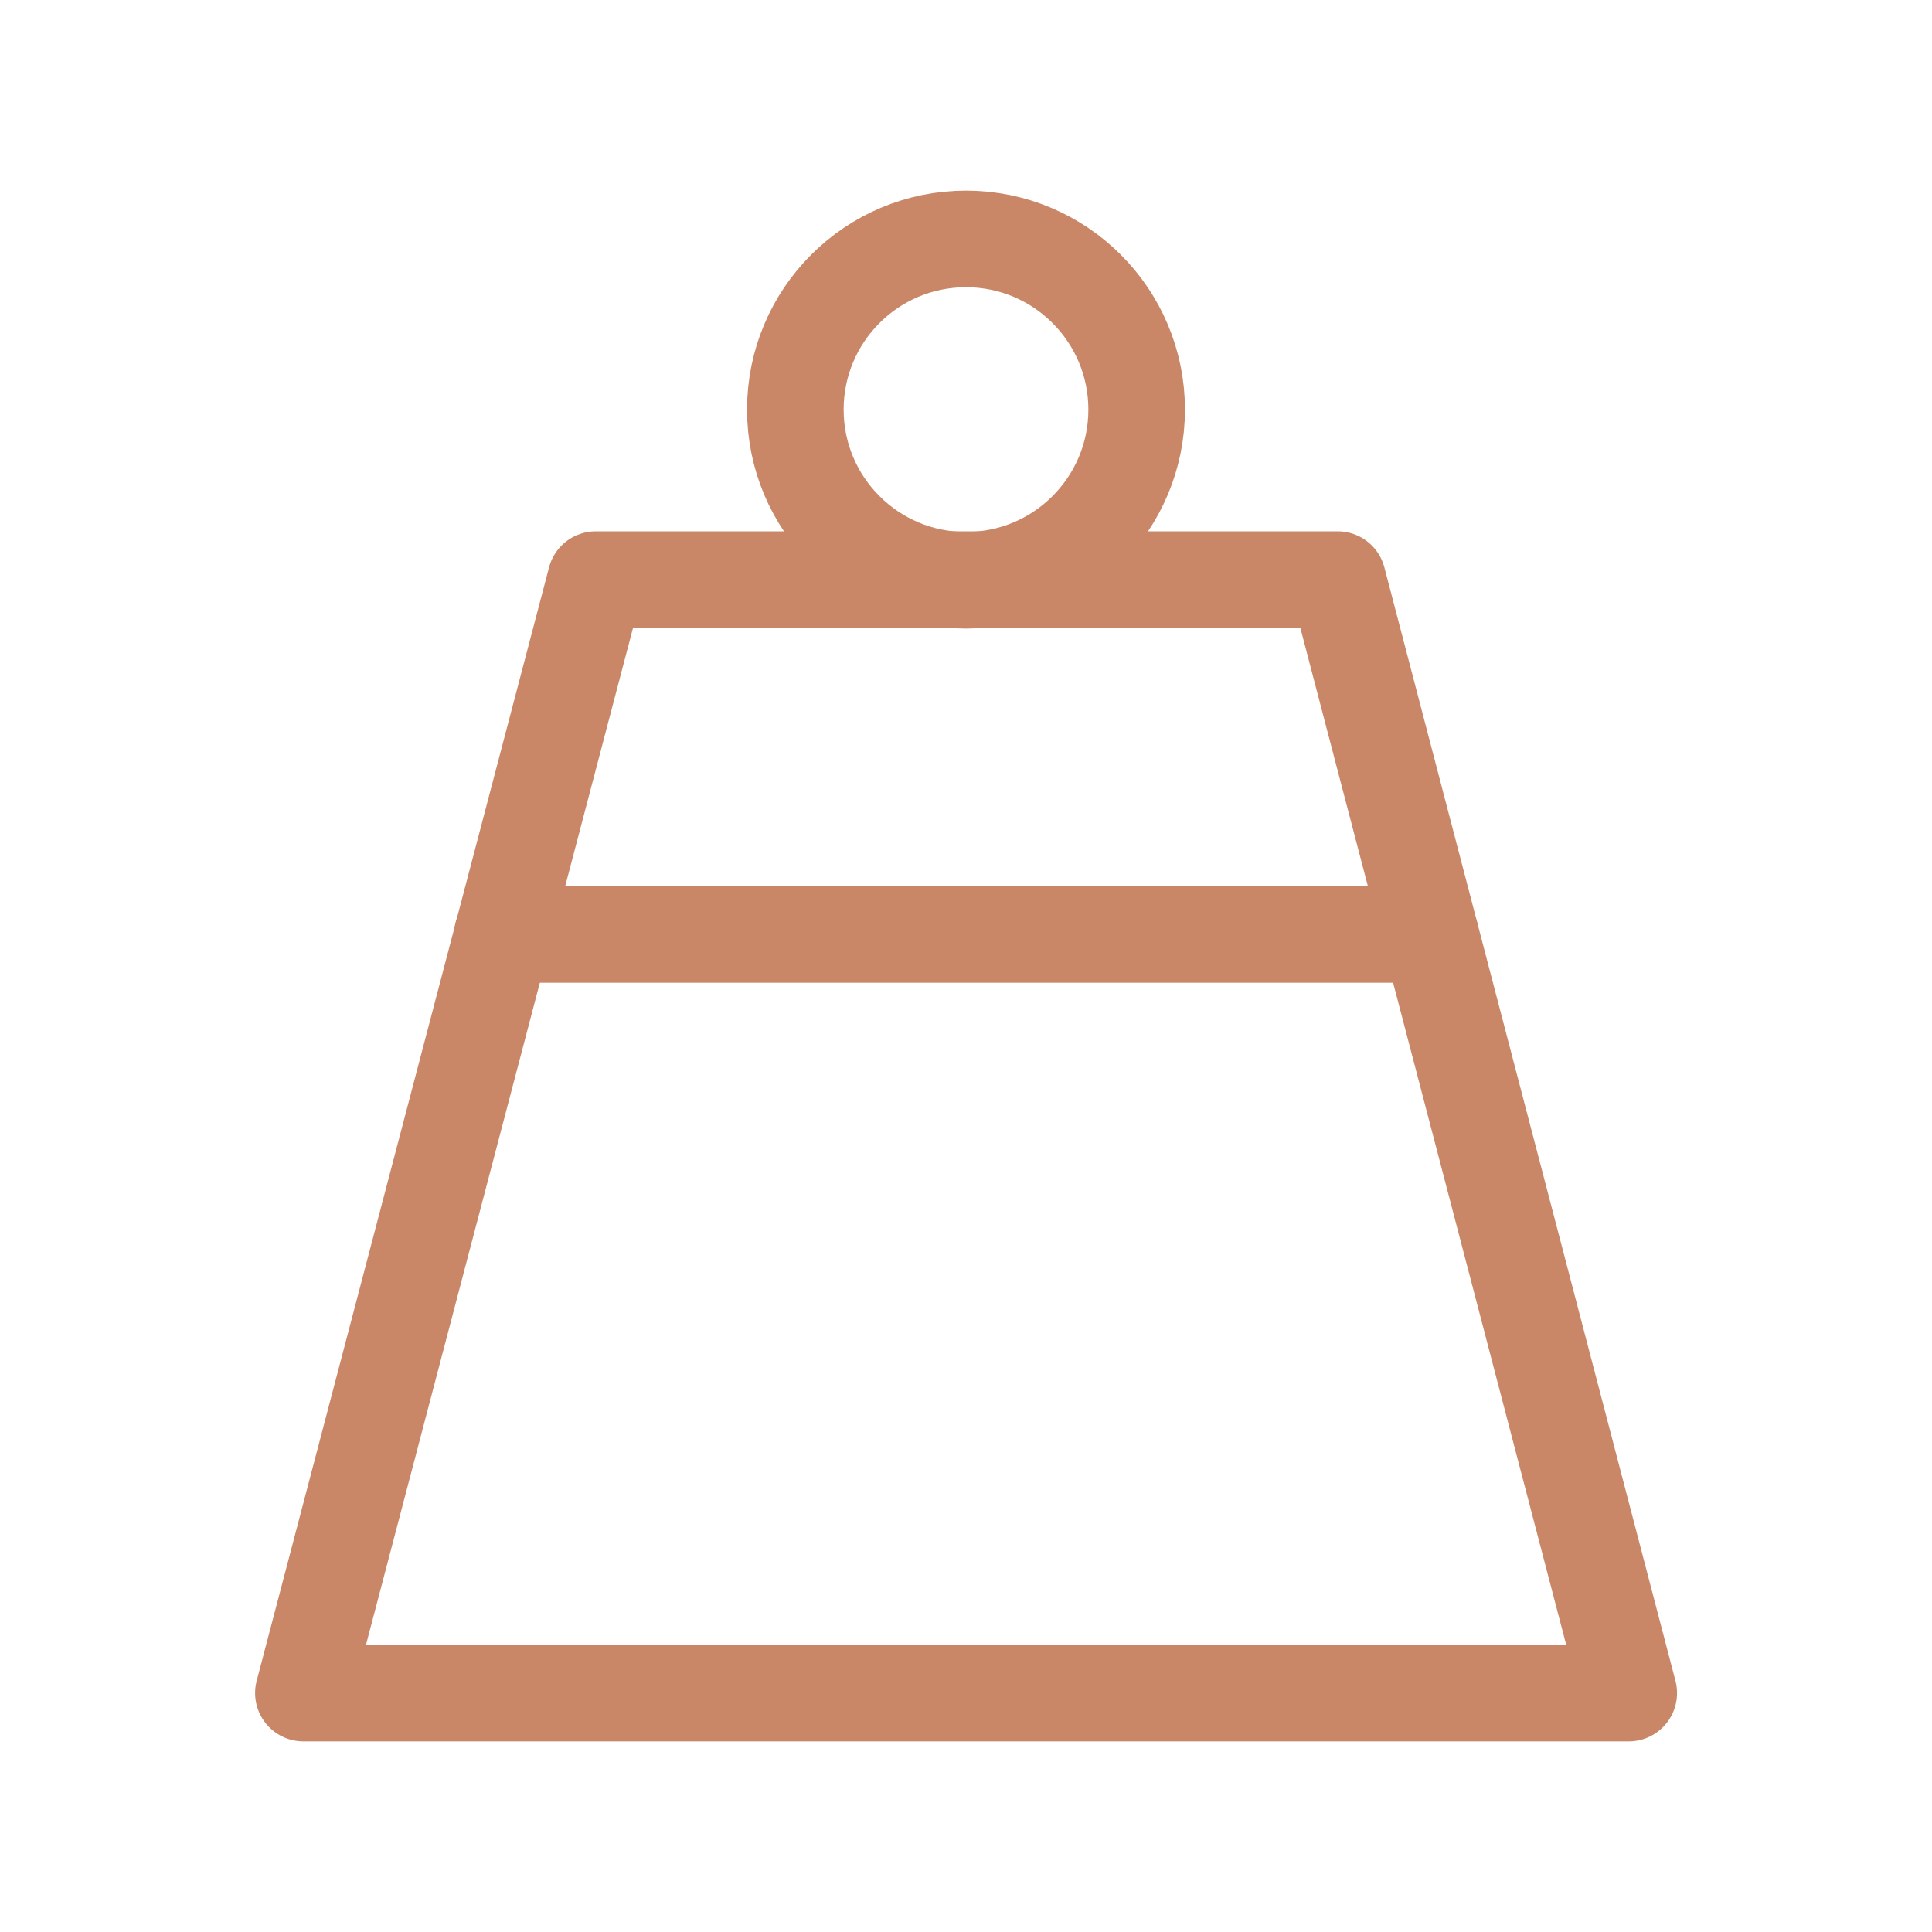 <svg width="30" height="30" viewBox="0 0 30 30" fill="none" xmlns="http://www.w3.org/2000/svg">
<g id="Icon / Features /  Weight" clip-path="url(#clip0_1048_10076)">
<path id="Vector" d="M25.291 26.29H4.711L9.251 9H20.771L25.291 26.29Z" stroke="#CA8767" stroke-width="1.5" stroke-linecap="round" stroke-linejoin="round"/>
<path id="Vector_2" d="M7.801 14.51H22.211" stroke="#CA8767" stroke-width="1.5" stroke-linecap="round" stroke-linejoin="round"/>
<path id="Vector_3" d="M15 9.01C16.463 9.01 17.65 7.824 17.65 6.36C17.65 4.896 16.463 3.71 15 3.71C13.536 3.71 12.35 4.896 12.35 6.36C12.35 7.824 13.536 9.01 15 9.01Z" stroke="#CA8767" stroke-width="1.5" stroke-linecap="round" stroke-linejoin="round"/>
</g>
<defs>
<clipPath id="clip0_1048_10076">
<rect width="30" height="30" fill="white"/>
</clipPath>
</defs>
</svg>
